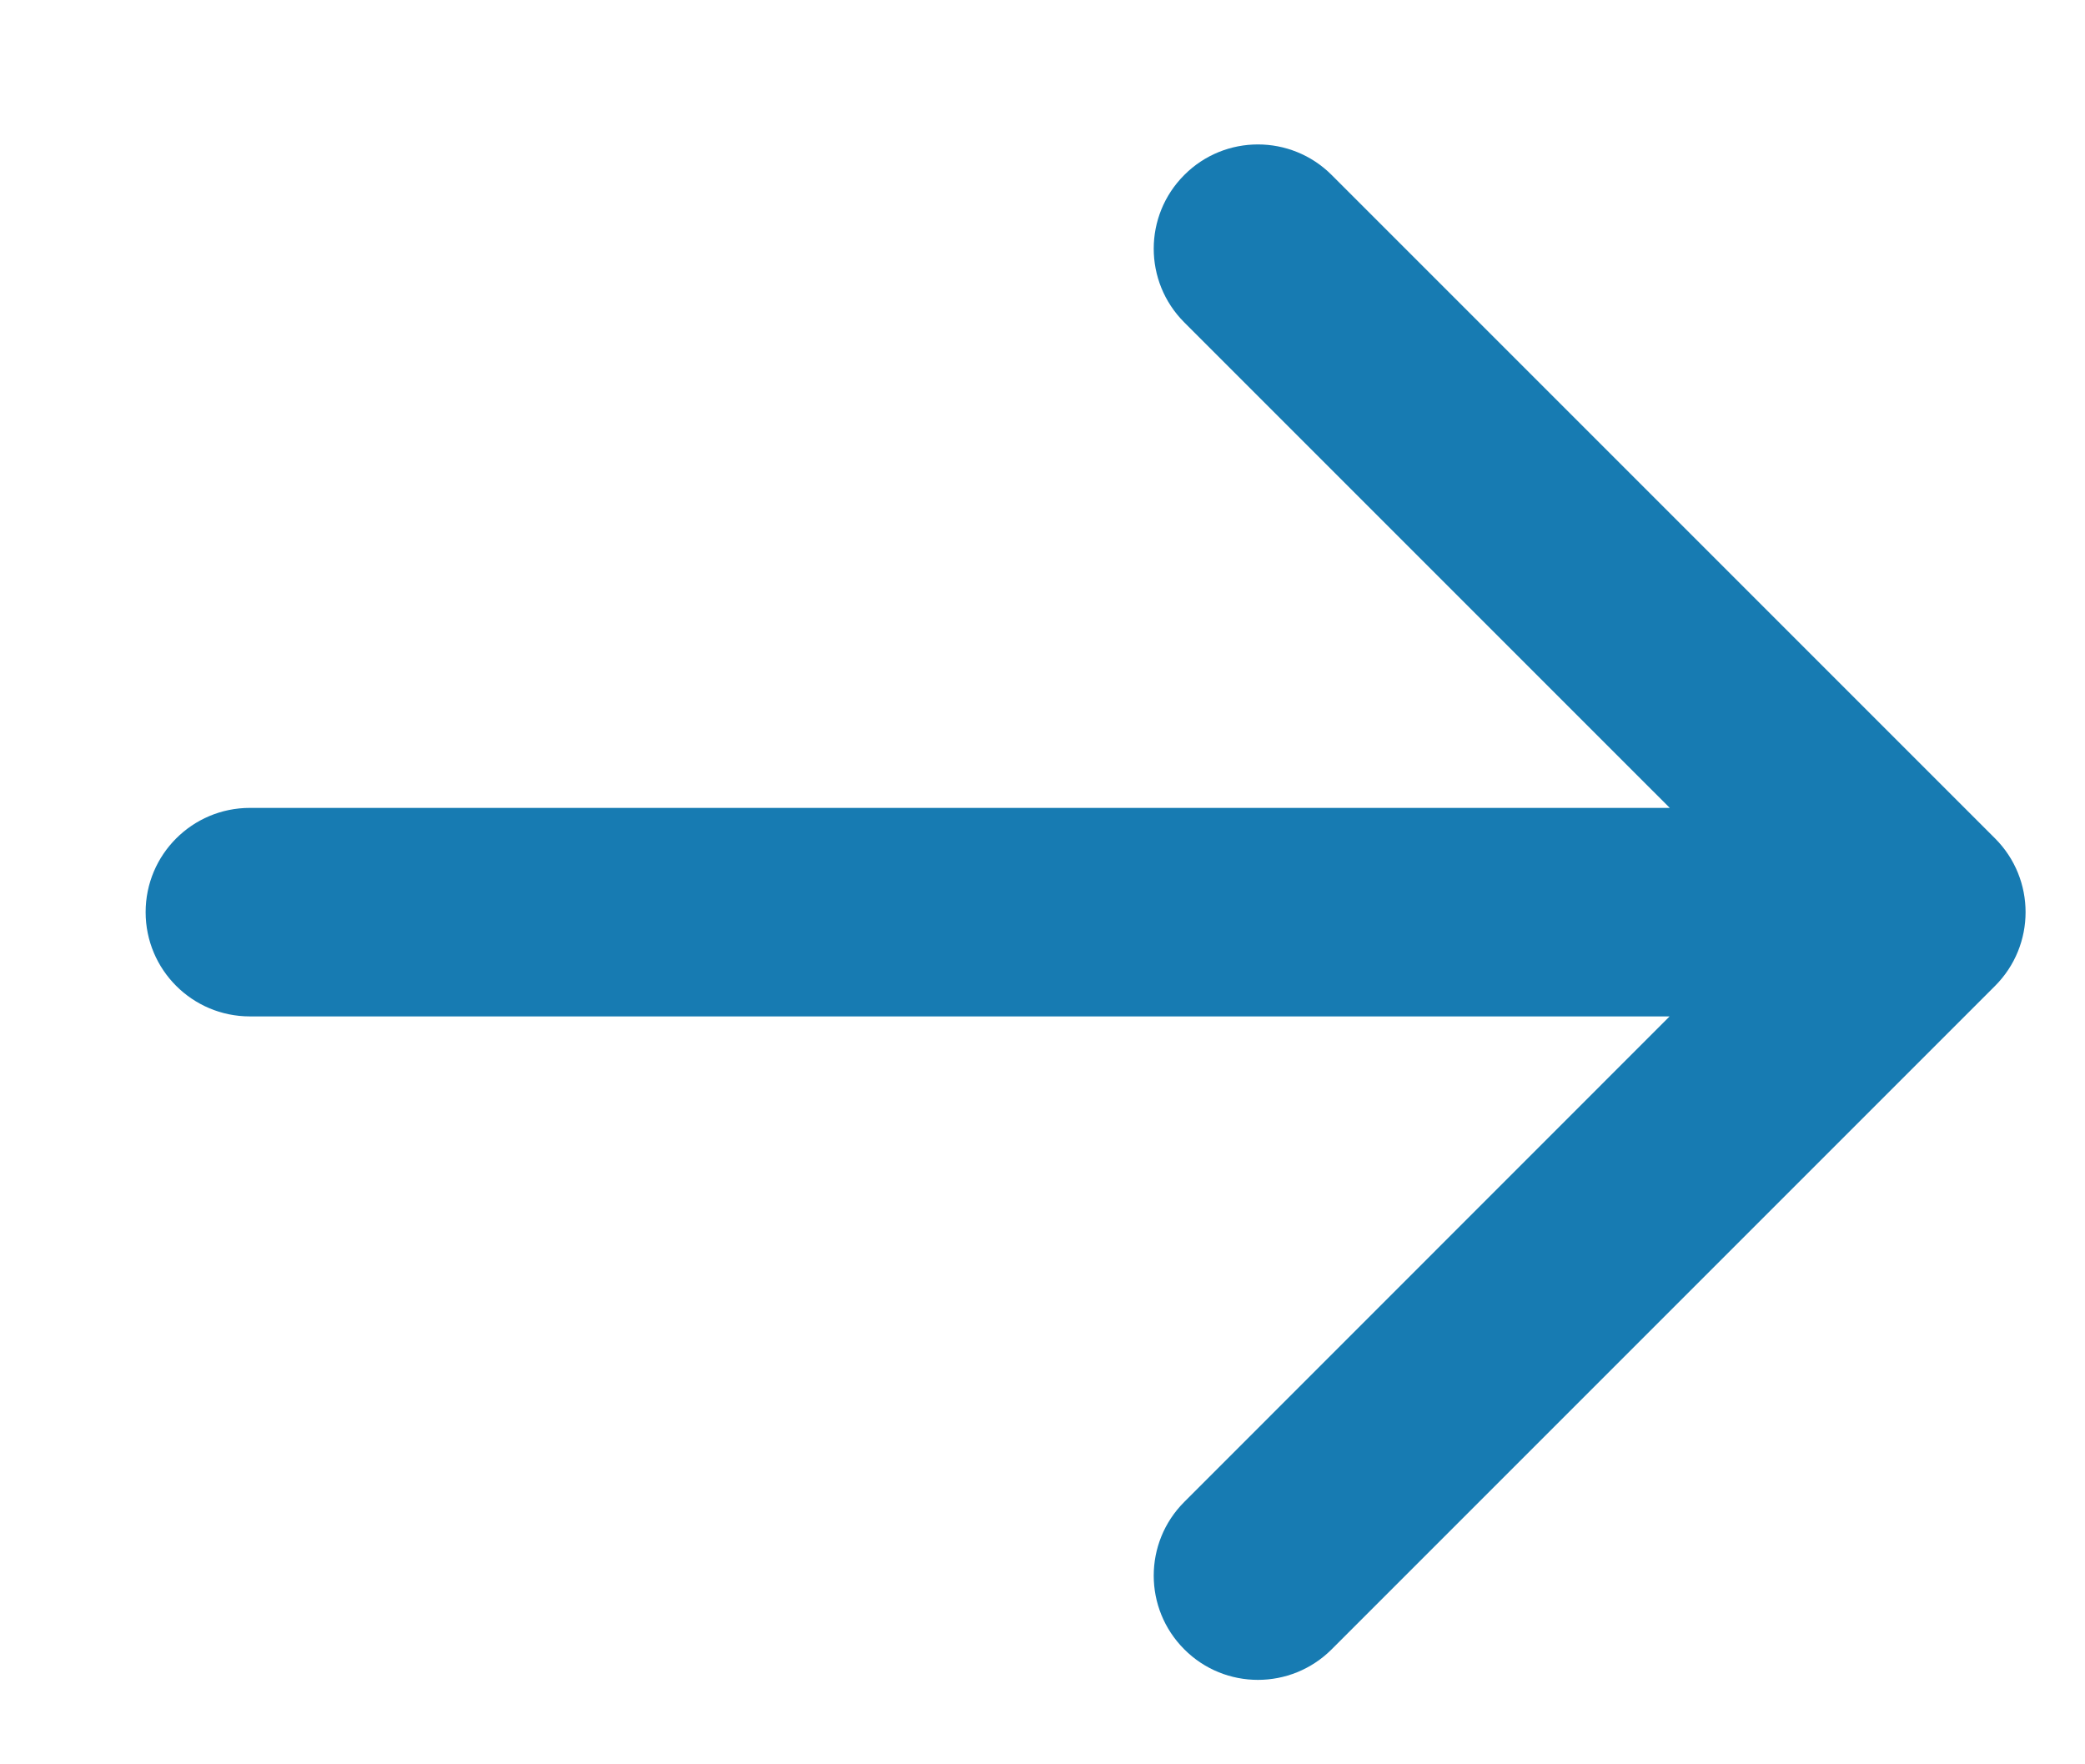 <svg width="13" height="11" viewBox="0 0 13 11" fill="none" xmlns="http://www.w3.org/2000/svg">
<path fill-rule="evenodd" clip-rule="evenodd" d="M8.303 1.091L12.439 5.227C12.693 5.481 12.693 5.893 12.439 6.147L8.303 10.283C8.049 10.537 7.637 10.537 7.384 10.283C7.13 10.029 7.13 9.618 7.384 9.364L10.41 6.337C9.613 6.337 7.41 6.337 1.558 6.337C1.199 6.337 0.908 6.046 0.908 5.687C0.908 5.328 1.199 5.037 1.558 5.037C7.412 5.037 9.614 5.037 10.411 5.037L7.384 2.01C7.13 1.756 7.13 1.345 7.384 1.091C7.637 0.837 8.049 0.837 8.303 1.091Z" fill="#177BB2"/>
</svg>
